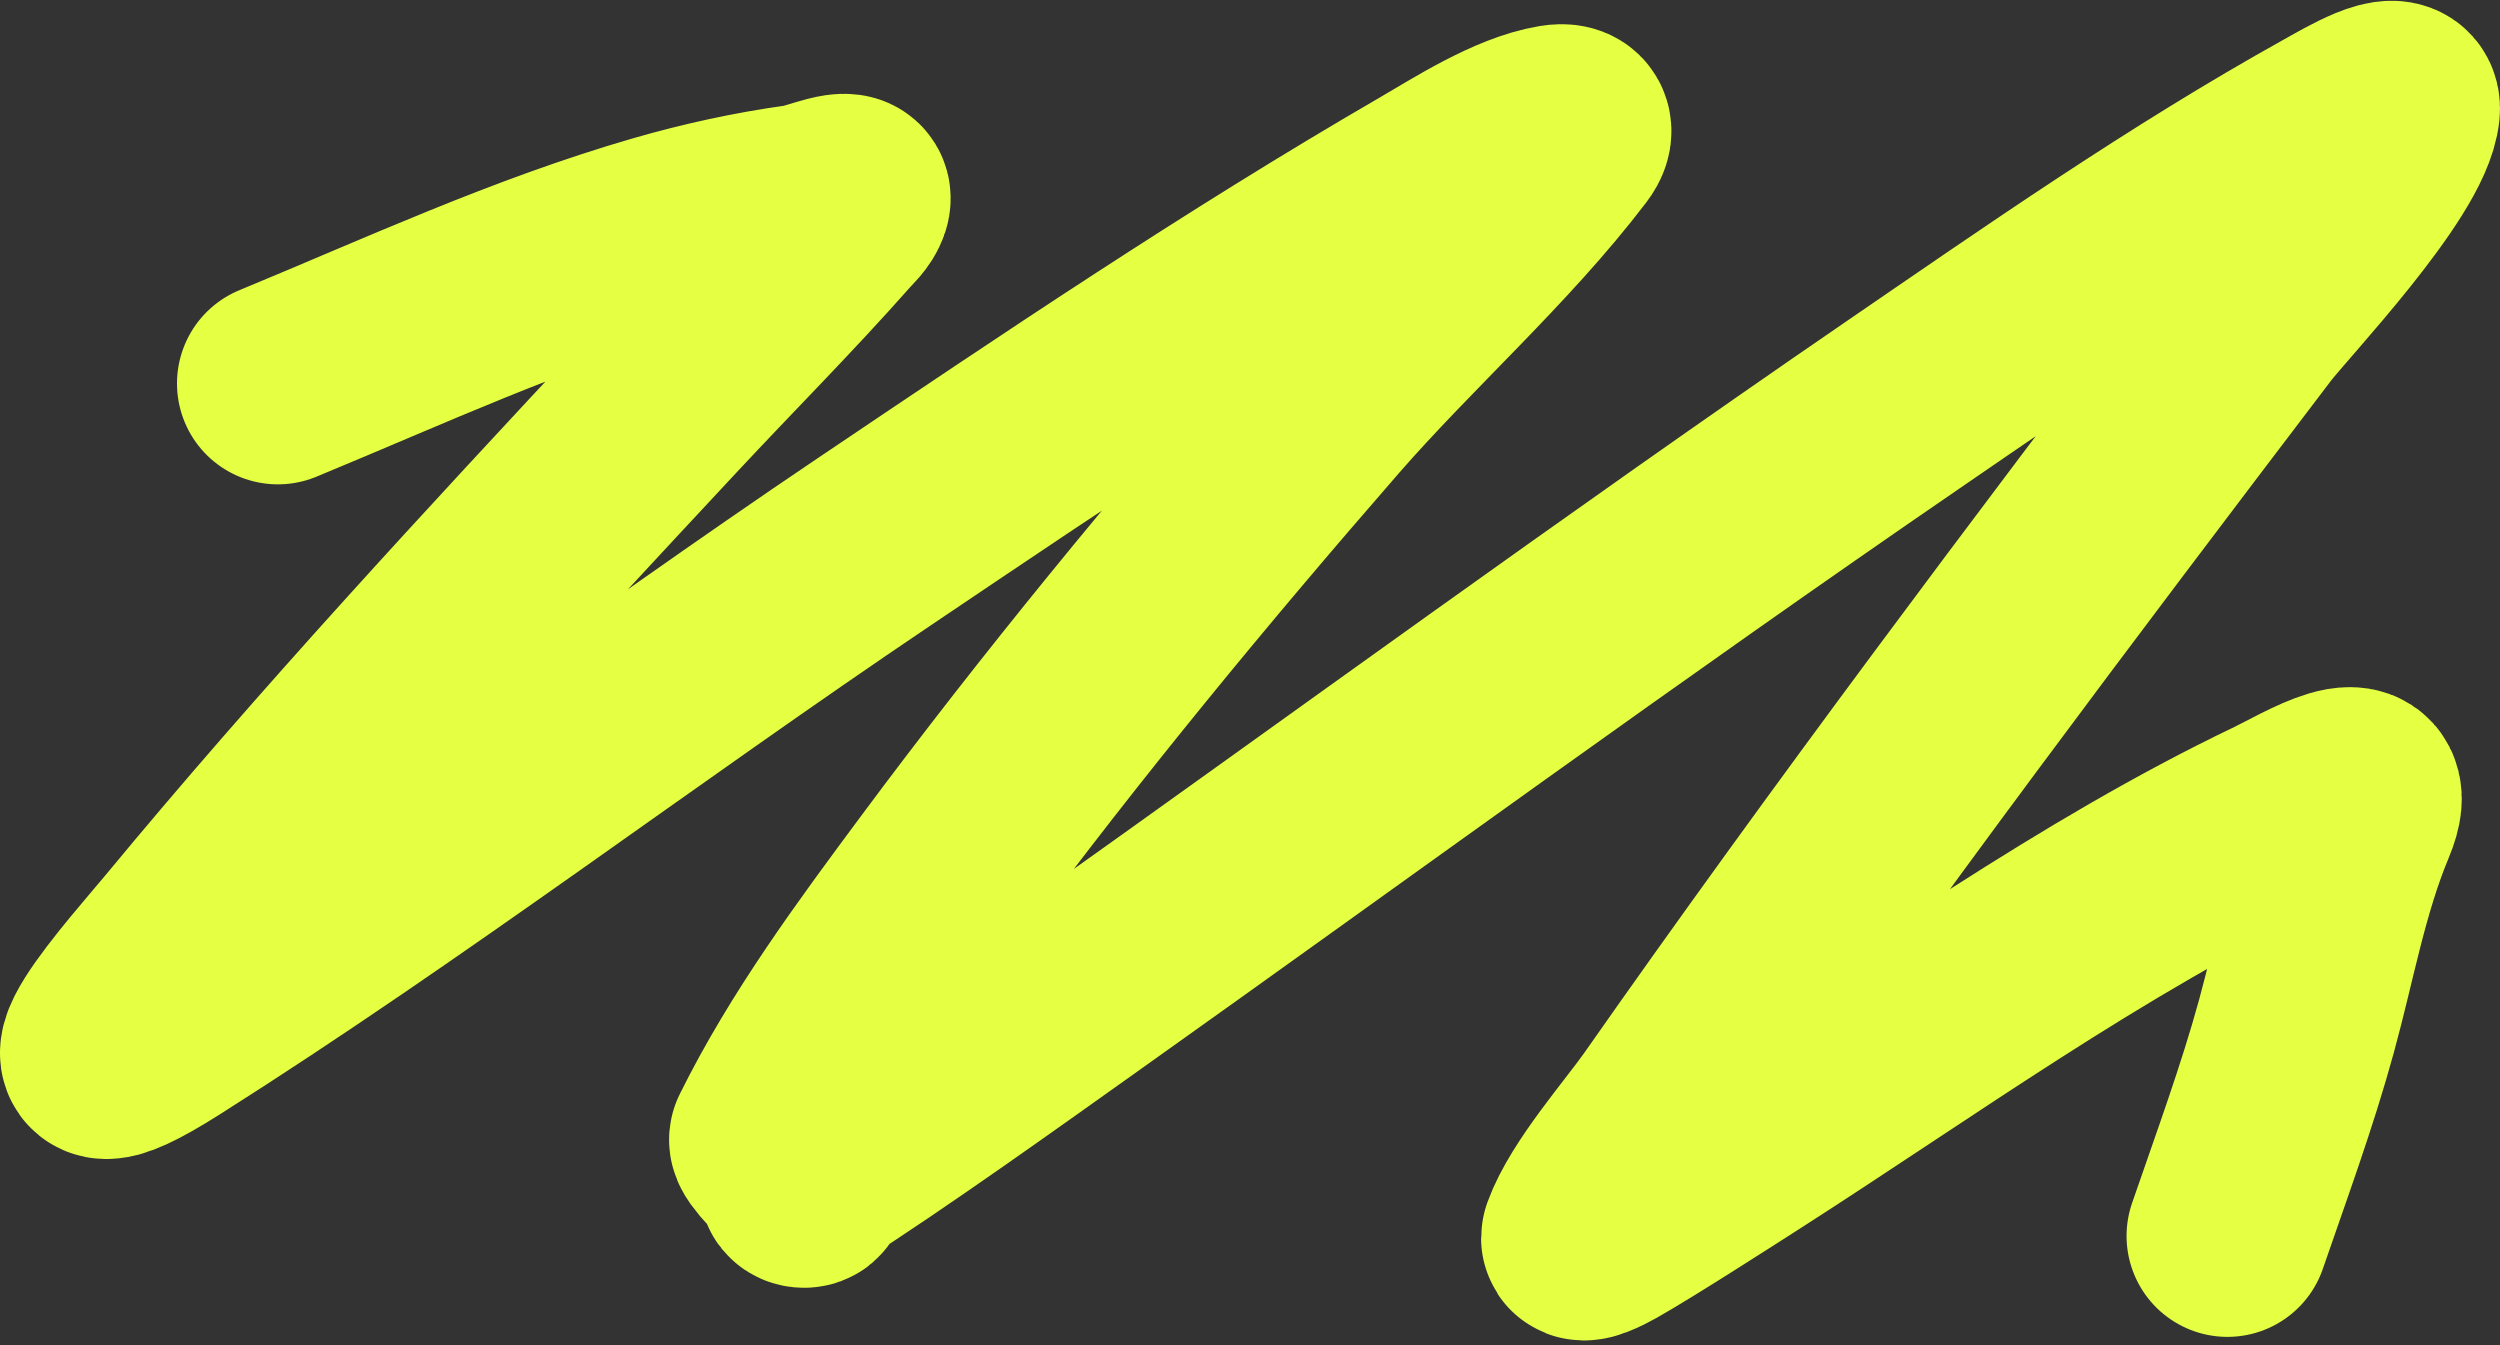 <?xml version="1.0" encoding="UTF-8"?> <svg xmlns="http://www.w3.org/2000/svg" width="446" height="240" viewBox="0 0 446 240" fill="none"><rect x="0" y="0" width="446" height="240" fill="#333333" stroke="none"/> <path d="M49.575 68.407C72.155 59.083 94.271 48.818 117.861 41.985C126.046 39.615 134.407 37.79 142.863 36.621C145.732 36.224 152.387 33.138 151.52 35.816C151.074 37.19 149.855 38.209 148.888 39.303C139.038 50.449 128.496 61.004 118.346 71.894C89.109 103.263 59.816 134.785 32.538 167.789C27.457 173.938 4.362 199.577 29.56 183.615C72.708 156.283 113.552 125.209 155.883 96.706C188.427 74.793 221.091 52.733 255.126 32.999C261.12 29.524 270.154 23.641 277.634 22.404C280.21 21.978 280.918 23.184 279.365 25.221C266.63 41.928 249.806 56.724 236.011 72.565C212.354 99.73 189.432 127.534 168.002 156.389C156.995 171.211 145.59 186.634 137.391 203.197C136.969 204.05 141.502 208.384 143.486 210.305M143.486 210.305C145.709 212.457 140.854 211.97 143.486 210.305ZM143.486 210.305C158.239 200.974 180.134 185.264 192.45 176.507C241.324 141.757 289.709 106.361 339.202 72.43C364.151 55.327 389.556 37.597 416.145 22.806C419.701 20.829 428.364 15.634 427.988 19.587C427.074 29.218 405.381 51.947 401.532 57.007C366.111 103.585 330.91 150.289 297.372 198.167C293.501 203.694 284.851 213.504 282.274 220.632C281.767 222.035 285.381 220.175 286.707 219.425C292.765 215.998 306.789 206.975 311.223 204.136C342.263 184.256 372.917 161.955 406.38 145.928C411.835 143.315 424.778 135.229 420.232 146.129C415.238 158.101 413.108 170.591 409.705 183.012C406.239 195.662 401.649 208.089 397.377 220.498" stroke="#E5FF43" stroke-width="36" stroke-linecap="round"></path> </svg> 
